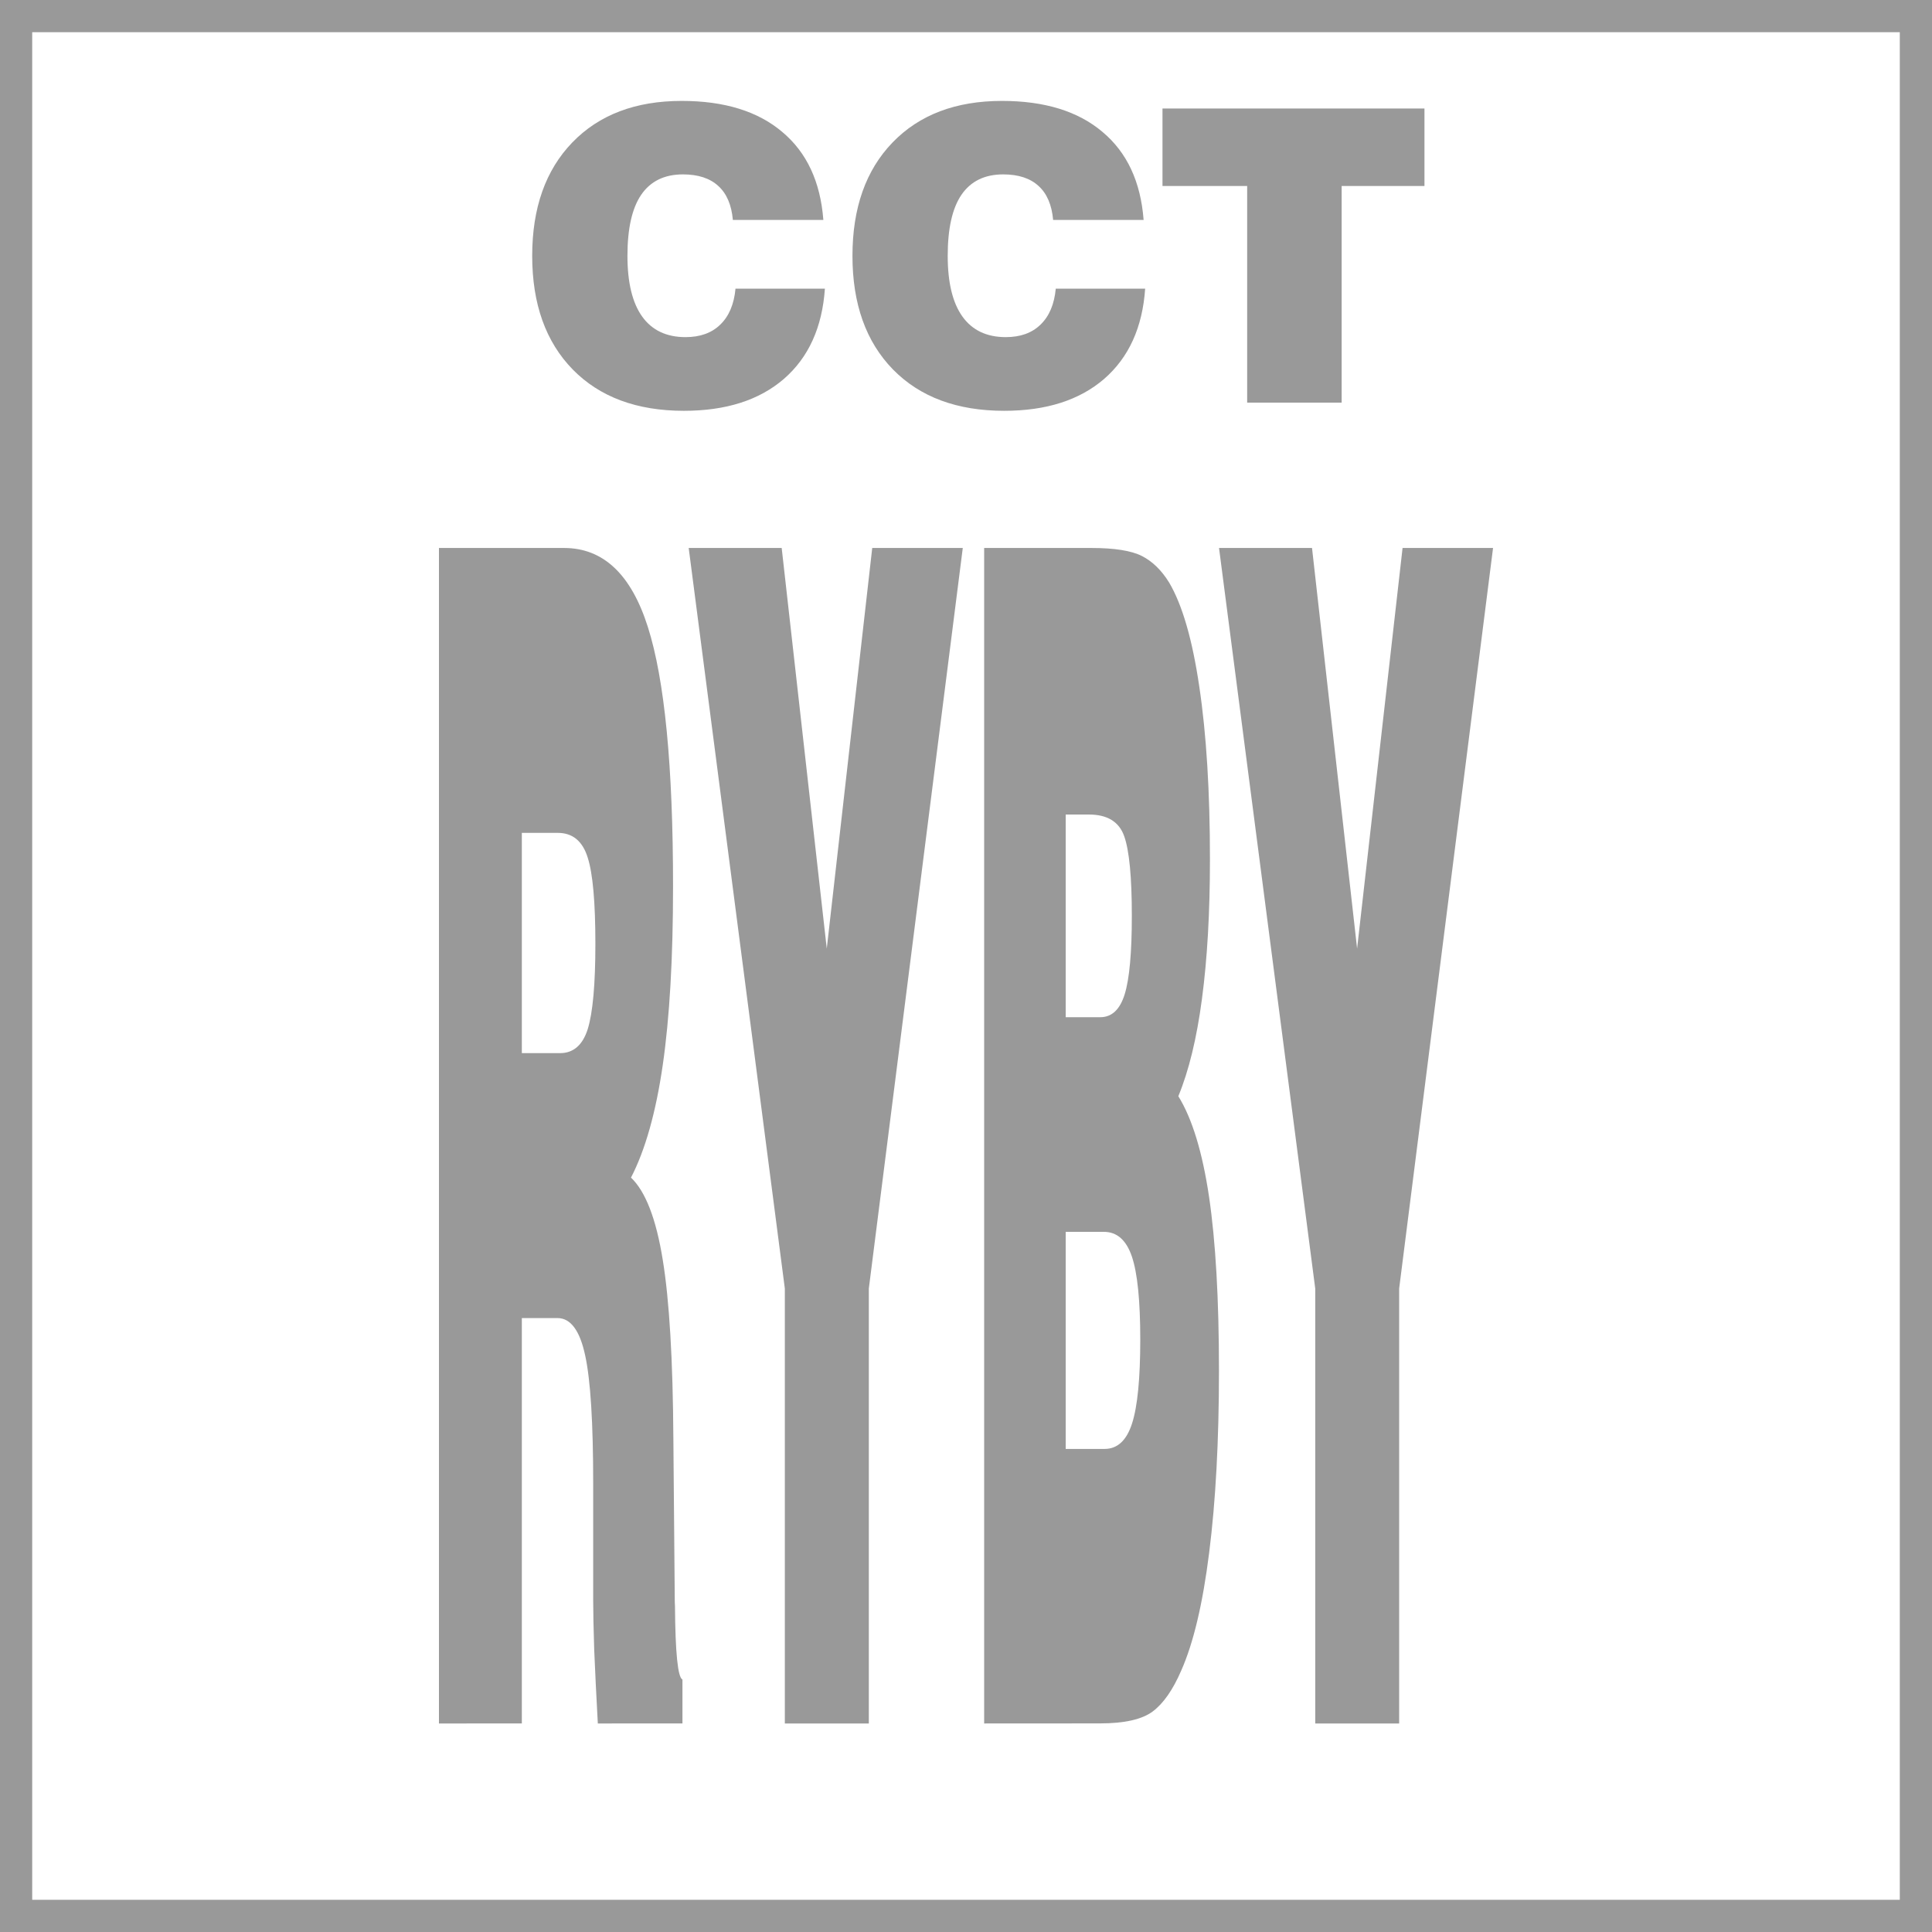 <?xml version="1.0" encoding="UTF-8" standalone="no"?>
<svg
   xmlns:dc="http://purl.org/dc/elements/1.1/"
   xmlns:cc="http://creativecommons.org/ns#"
   xmlns:rdf="http://www.w3.org/1999/02/22-rdf-syntax-ns#"
   xmlns:svg="http://www.w3.org/2000/svg"
   xmlns="http://www.w3.org/2000/svg"
   width="30mm"
   height="30mm"
   viewBox="0 0 30 30"
   version="1.1"
   id="svg8">
  <defs
     id="defs2" />
  <path
     id="path6004"
     style="font-style:normal;font-variant:normal;font-weight:normal;font-stretch:normal;font-size:21.333px;line-height:1.25;font-family:'Swis721 Blk BT';-inkscape-font-specification:'Swis721 Blk BT';letter-spacing:0px;word-spacing:0px;display:inline;fill:#999999;fill-opacity:0.996;stroke:none;stroke-width:0.561"
     d="M 20.423,26.762 V 20.009 L 18.929,8.509 h 1.444 l 0.7,6.221 0.706,-6.221 H 23.184 L 21.726,20.009 v 6.753 z m -3.875,-4.263 h 0.604 q 0.3,0 0.427,-0.397 0.127,-0.397 0.127,-1.301 0,-0.905 -0.13,-1.289 -0.13,-0.384 -0.435,-0.384 h -0.593 z m 0,-6.704 h 0.537 q 0.27,0 0.38,-0.359 0.11,-0.359 0.11,-1.214 0,-0.905 -0.119,-1.239 -0.119,-0.335 -0.548,-0.335 H 16.548 Z M 15.282,26.762 V 8.509 h 1.665 q 0.537,0 0.783,0.124 0.245,0.124 0.422,0.409 0.309,0.52 0.471,1.623 0.165,1.103 0.165,2.677 0,1.239 -0.124,2.168 -0.121,0.917 -0.367,1.512 0.322,0.52 0.477,1.561 0.154,1.041 0.154,2.701 0,1.623 -0.152,2.825 -0.149,1.19 -0.435,1.834 -0.193,0.446 -0.441,0.632 -0.248,0.186 -0.821,0.186 z m -3.095,0 V 20.009 L 10.694,8.509 h 1.444 l 0.7,6.221 0.706,-6.221 h 1.406 L 13.491,20.009 v 6.753 z M 8.103,16.353 h 0.593 q 0.311,0 0.43,-0.372 0.119,-0.384 0.119,-1.326 0,-0.967 -0.119,-1.338 Q 9.007,12.933 8.662,12.933 H 8.103 Z M 6.816,26.762 V 8.509 h 1.943 q 0.912,0 1.301,1.227 0.391,1.227 0.391,4.027 0,1.673 -0.16,2.776 -0.16,1.103 -0.493,1.747 0.339,0.322 0.493,1.276 0.154,0.942 0.165,2.776 l 0.022,2.54 q 0,0.025 0.003,0.062 0.008,1.09 0.116,1.14 v 0.682 H 9.283 Q 9.247,26.105 9.227,25.622 9.211,25.126 9.211,24.854 v -1.822 q 0,-1.413 -0.124,-1.983 Q 8.963,20.467 8.657,20.467 H 8.103 v 6.295 z M 19.366,6.252 V 2.888 H 18.051 V 1.685 h 4.068 V 2.888 H 20.833 V 6.252 Z M 16.393,4.482 h 1.389 q -0.062,0.902 -0.636,1.401 -0.574,0.496 -1.553,0.496 -1.098,0 -1.727,-0.642 -0.629,-0.645 -0.629,-1.764 0,-1.116 0.623,-1.761 0.623,-0.645 1.699,-0.645 0.992,0 1.56,0.481 0.571,0.477 0.639,1.367 h -1.405 q -0.031,-0.35 -0.226,-0.527 -0.195,-0.18 -0.549,-0.18 -0.431,0 -0.648,0.316 -0.214,0.313 -0.214,0.949 0,0.623 0.229,0.943 0.229,0.319 0.673,0.319 0.341,0 0.54,-0.195 0.202,-0.195 0.236,-0.558 z m -4.973,0 h 1.389 q -0.062,0.902 -0.636,1.401 -0.574,0.496 -1.553,0.496 -1.098,0 -1.727,-0.642 -0.629,-0.645 -0.629,-1.764 0,-1.116 0.623,-1.761 0.623,-0.645 1.699,-0.645 0.992,0 1.56,0.481 0.571,0.477 0.639,1.367 h -1.405 q -0.031,-0.35 -0.226,-0.527 -0.195,-0.18 -0.549,-0.18 -0.431,0 -0.648,0.316 -0.214,0.313 -0.214,0.949 0,0.623 0.229,0.943 0.229,0.319 0.673,0.319 0.341,0 0.54,-0.195 0.202,-0.195 0.236,-0.558 z M 0,0 V 30 H 30 V 0 Z M 0.5,0.5 H 29.5 V 29.5 H 0.5 Z" />
</svg>
